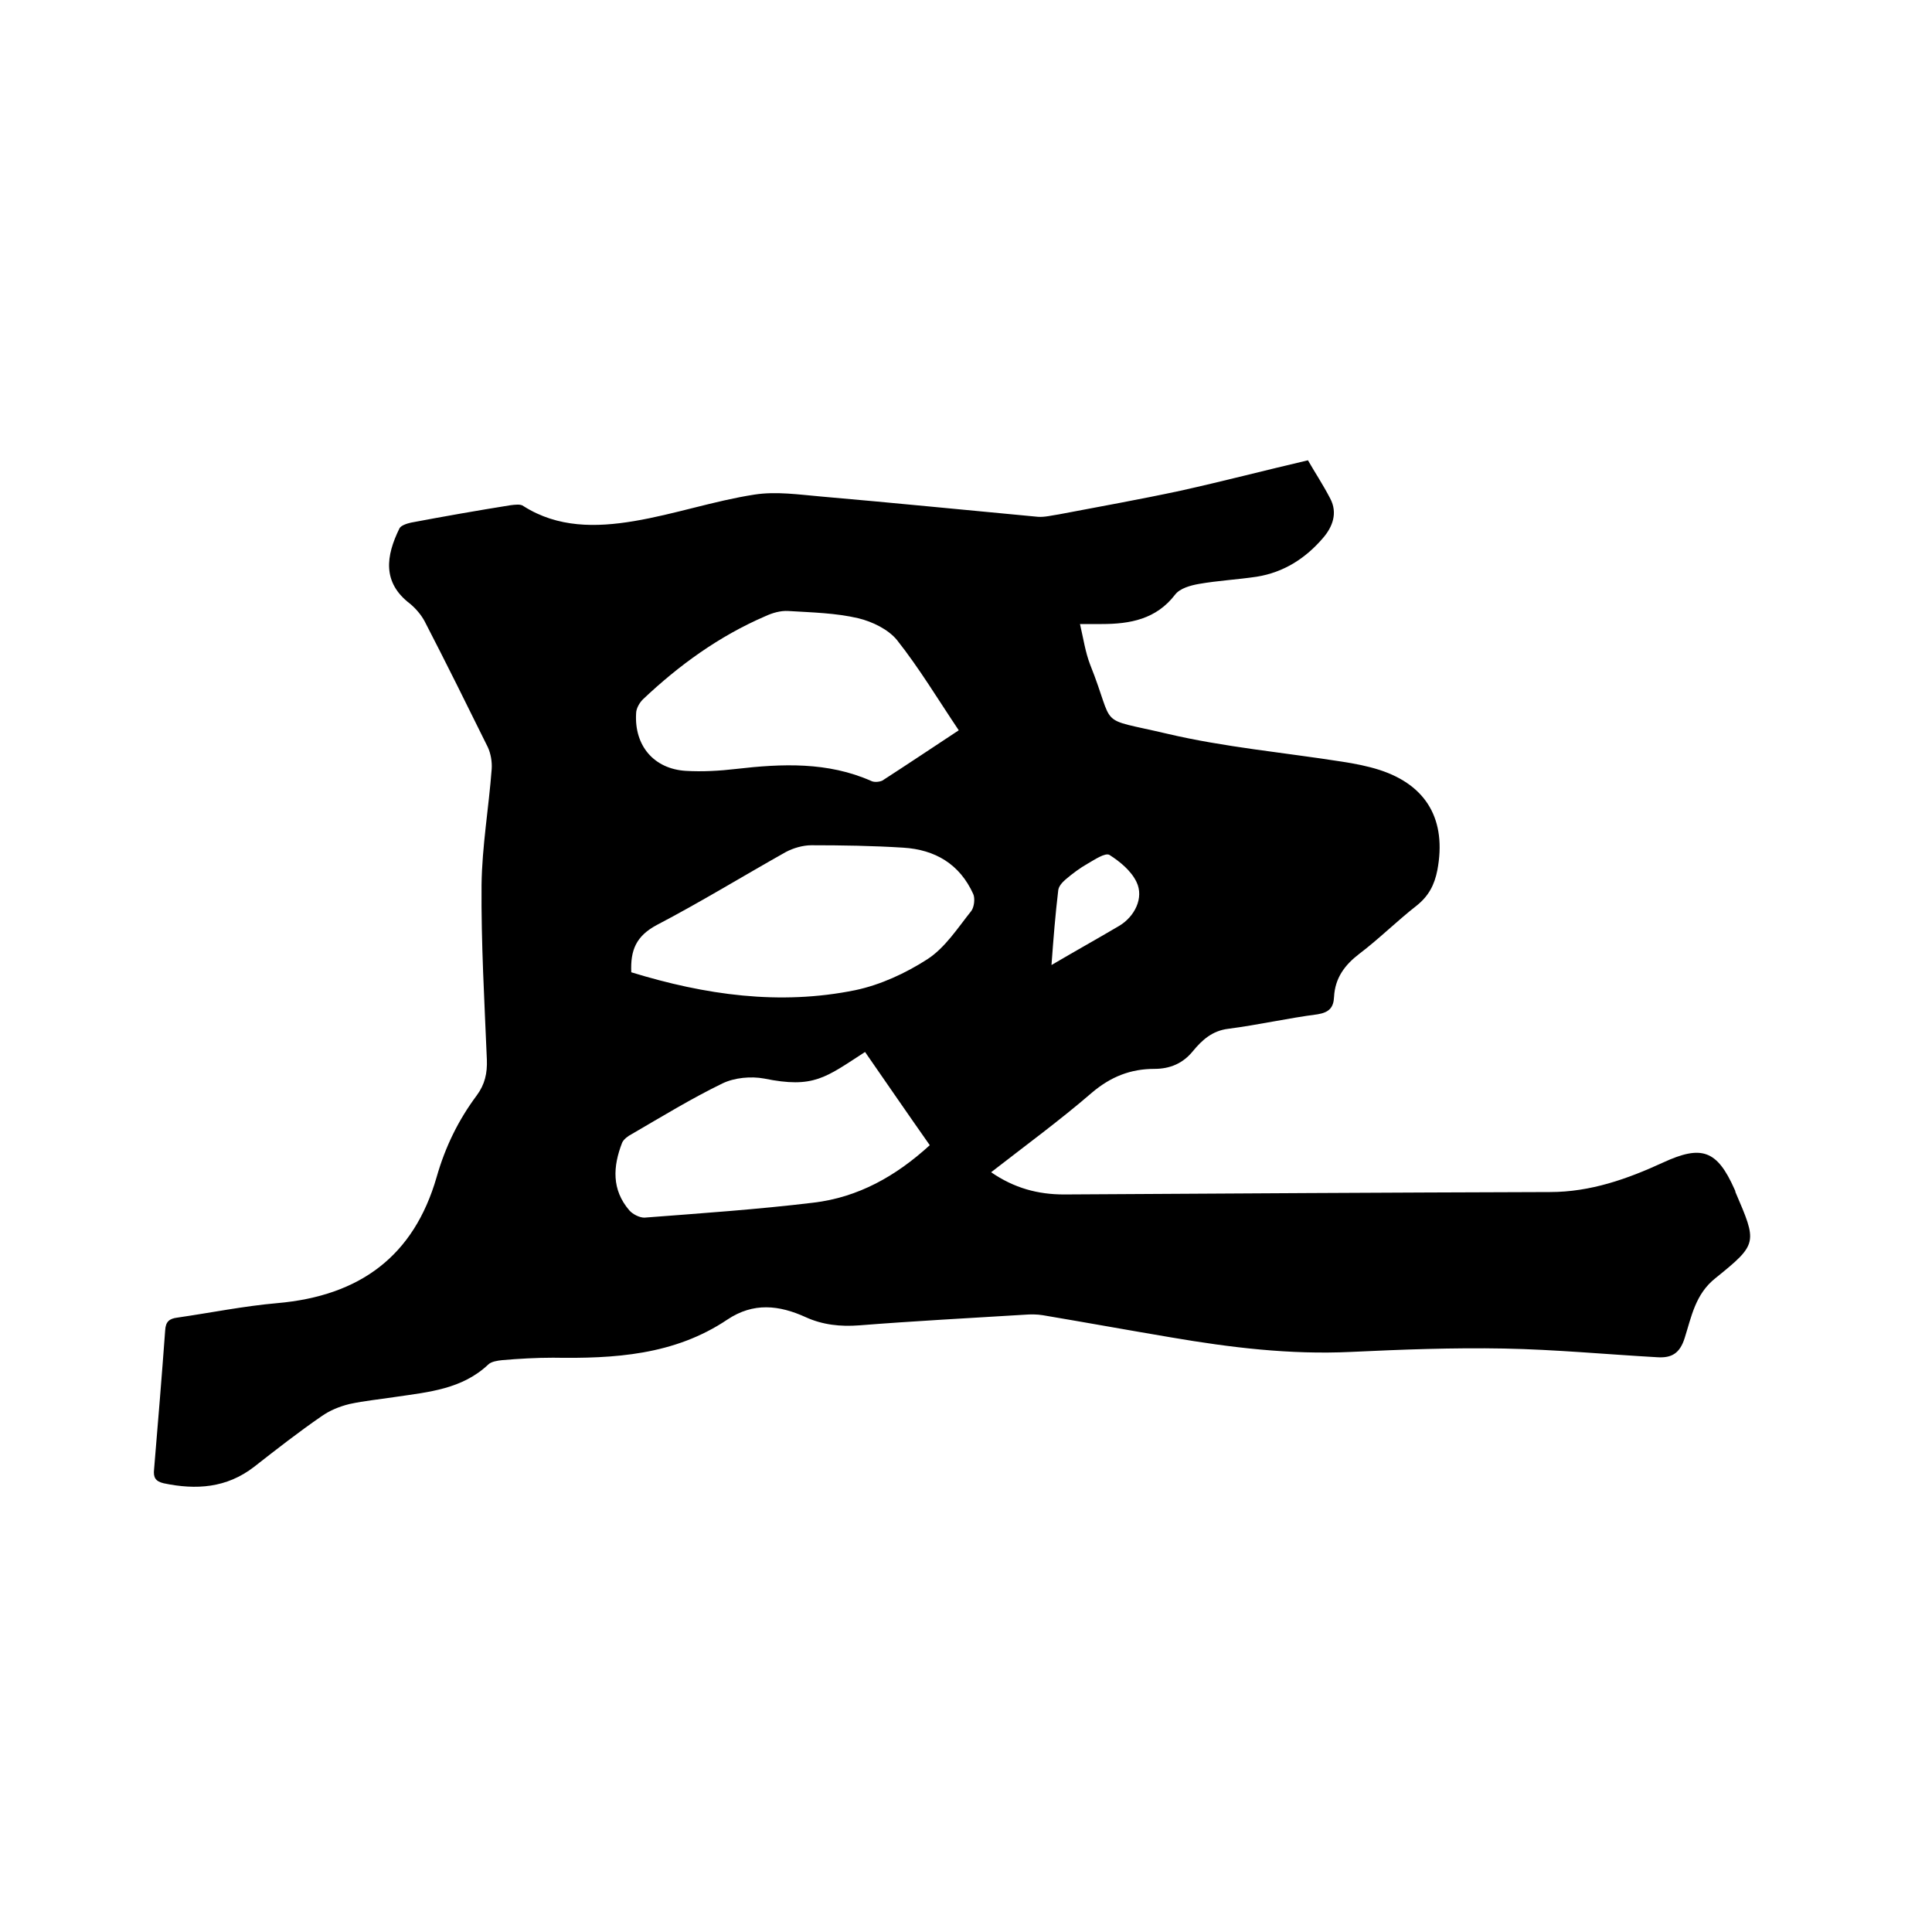 <svg enable-background="new 0 0 400 400" viewBox="0 0 400 400" xmlns="http://www.w3.org/2000/svg"><path d="m270.8 95.3c1.3 2.3 3.1 5 4.6 7.9 1.6 3 .5 5.9-1.5 8.2-3.6 4.2-8.1 7.1-13.7 8-4 .6-8 .8-12 1.5-1.7.3-3.9.9-4.9 2.2-3.9 5.1-9.3 6.1-15.2 6.1-1.2 0-2.5 0-4.5 0 .7 3 1.1 5.8 2.1 8.4 5.4 13.5 1 10.8 15.9 14.3 11.9 2.8 24.2 3.9 36.3 5.8 2.6.4 5.2.9 7.7 1.7 9.9 3.2 13.9 10.5 12 20.7-.6 3.1-1.8 5.4-4.3 7.4-4.1 3.2-7.8 6.9-11.9 10-3 2.3-5 5-5.2 8.9-.1 2.2-1 3.2-3.4 3.6-6.2.8-12.3 2.2-18.5 3-3.3.4-5.4 2.3-7.3 4.6-2.1 2.6-4.8 3.7-8 3.7-4.9 0-9 1.6-12.9 4.9-6.6 5.7-13.7 10.9-20.9 16.5 4.8 3.3 9.7 4.6 15.1 4.6 33.5-.2 67.1-.4 100.6-.5 8.4 0 16-2.7 23.4-6.1 8-3.7 11.2-2.6 14.8 5.5.1.2.2.4.2.6 4.5 10.5 4.7 10.7-4.1 17.8-4.2 3.3-5 8-6.4 12.4-1 3.2-2.7 4.2-5.7 4-10.6-.6-21.1-1.6-31.7-1.8-10.5-.2-21.1.2-31.7.7-12.6.6-24.9-.9-37.2-3-8.9-1.5-17.7-3.1-26.6-4.6-1.2-.2-2.5-.2-3.8-.1-11.4.7-22.8 1.3-34.2 2.2-3.9.3-7.6-.1-11.1-1.7-5.5-2.5-10.8-3.1-16.2.5-11 7.4-23.5 8.1-36.1 7.9-3.5 0-7 .2-10.5.5-1 .1-2.3.3-2.9.9-5.4 5.1-12.3 5.7-19.1 6.7-3.2.5-6.5.8-9.7 1.5-2 .5-4 1.3-5.7 2.5-4.8 3.3-9.4 6.9-14 10.5-5.7 4.4-12 4.8-18.7 3.4-1.7-.4-2.2-1.2-2-2.9.8-9.6 1.6-19.2 2.3-28.8.1-1.8.9-2.4 2.5-2.6 6.9-1 13.8-2.4 20.7-3 17.2-1.5 28.3-9.8 33-26.1 1.8-6.3 4.5-11.8 8.3-16.9 1.7-2.3 2.2-4.6 2.1-7.4-.5-12.1-1.2-24.1-1.1-36.2.1-8 1.5-16 2.1-24 .1-1.5-.2-3.2-.8-4.5-4.3-8.7-8.6-17.4-13.1-26.1-.7-1.3-1.8-2.6-3-3.6-5.8-4.4-5-9.9-2.2-15.6.3-.6 1.5-1 2.4-1.2 6.9-1.3 13.7-2.5 20.6-3.6.9-.1 2.1-.3 2.7.2 7.1 4.5 15 4.4 22.8 3.1 8.4-1.4 16.6-4.2 25-5.5 4.5-.7 9.2 0 13.8.4 15 1.3 29.9 2.8 44.9 4.2 1.4.1 2.9-.3 4.3-.5 8.4-1.6 16.8-3.1 25.2-4.9 9-2 17.4-4.2 26.4-6.3zm-72.3 55.9c-4.3-6.4-8.2-12.9-12.8-18.7-1.8-2.2-5.1-3.8-8-4.5-4.7-1.1-9.6-1.2-14.5-1.5-1.6-.1-3.3.4-4.8 1.1-9.5 4.1-17.8 10.1-25.3 17.2-.7.7-1.4 1.9-1.4 2.9-.4 6.7 3.7 11.5 10.3 11.9 3.4.2 7 0 10.4-.4 9.5-1.1 19-1.5 28 2.5.6.3 1.7.2 2.3-.1 5.1-3.3 10.2-6.7 15.8-10.4zm-67.8 50.1c15.3 4.7 30.7 6.9 46.4 3.7 5.2-1.1 10.4-3.5 14.9-6.4 3.7-2.4 6.3-6.5 9.1-10 .6-.8.8-2.6.4-3.5-2.8-6.2-7.9-9.2-14.5-9.6-6.3-.4-12.7-.5-19-.5-1.8 0-3.8.6-5.3 1.4-8.9 5-17.7 10.4-26.7 15.1-4.3 2.3-5.5 5.2-5.3 9.8zm48.4 16.5c-8.2 5.3-10.6 7.6-20.9 5.5-2.7-.5-6.1-.2-8.6 1-6.4 3.1-12.6 6.9-18.8 10.5-.8.4-1.7 1.1-2 1.8-1.9 4.9-2.2 9.7 1.5 14 .7.8 2.1 1.5 3.1 1.5 11.7-.9 23.4-1.7 35-3.1 9.3-1.1 17.1-5.5 24.1-11.9-4.5-6.4-8.9-12.8-13.4-19.3zm38.6-18c5.1-3 9.6-5.5 14-8.1 3.2-1.9 5.2-5.8 3.6-9.1-1.1-2.3-3.4-4.2-5.6-5.6-.9-.5-3.1 1-4.5 1.8-1.6.9-3.2 2.1-4.6 3.3-.7.6-1.4 1.4-1.5 2.2-.6 5-1 10-1.4 15.5z"/></svg>